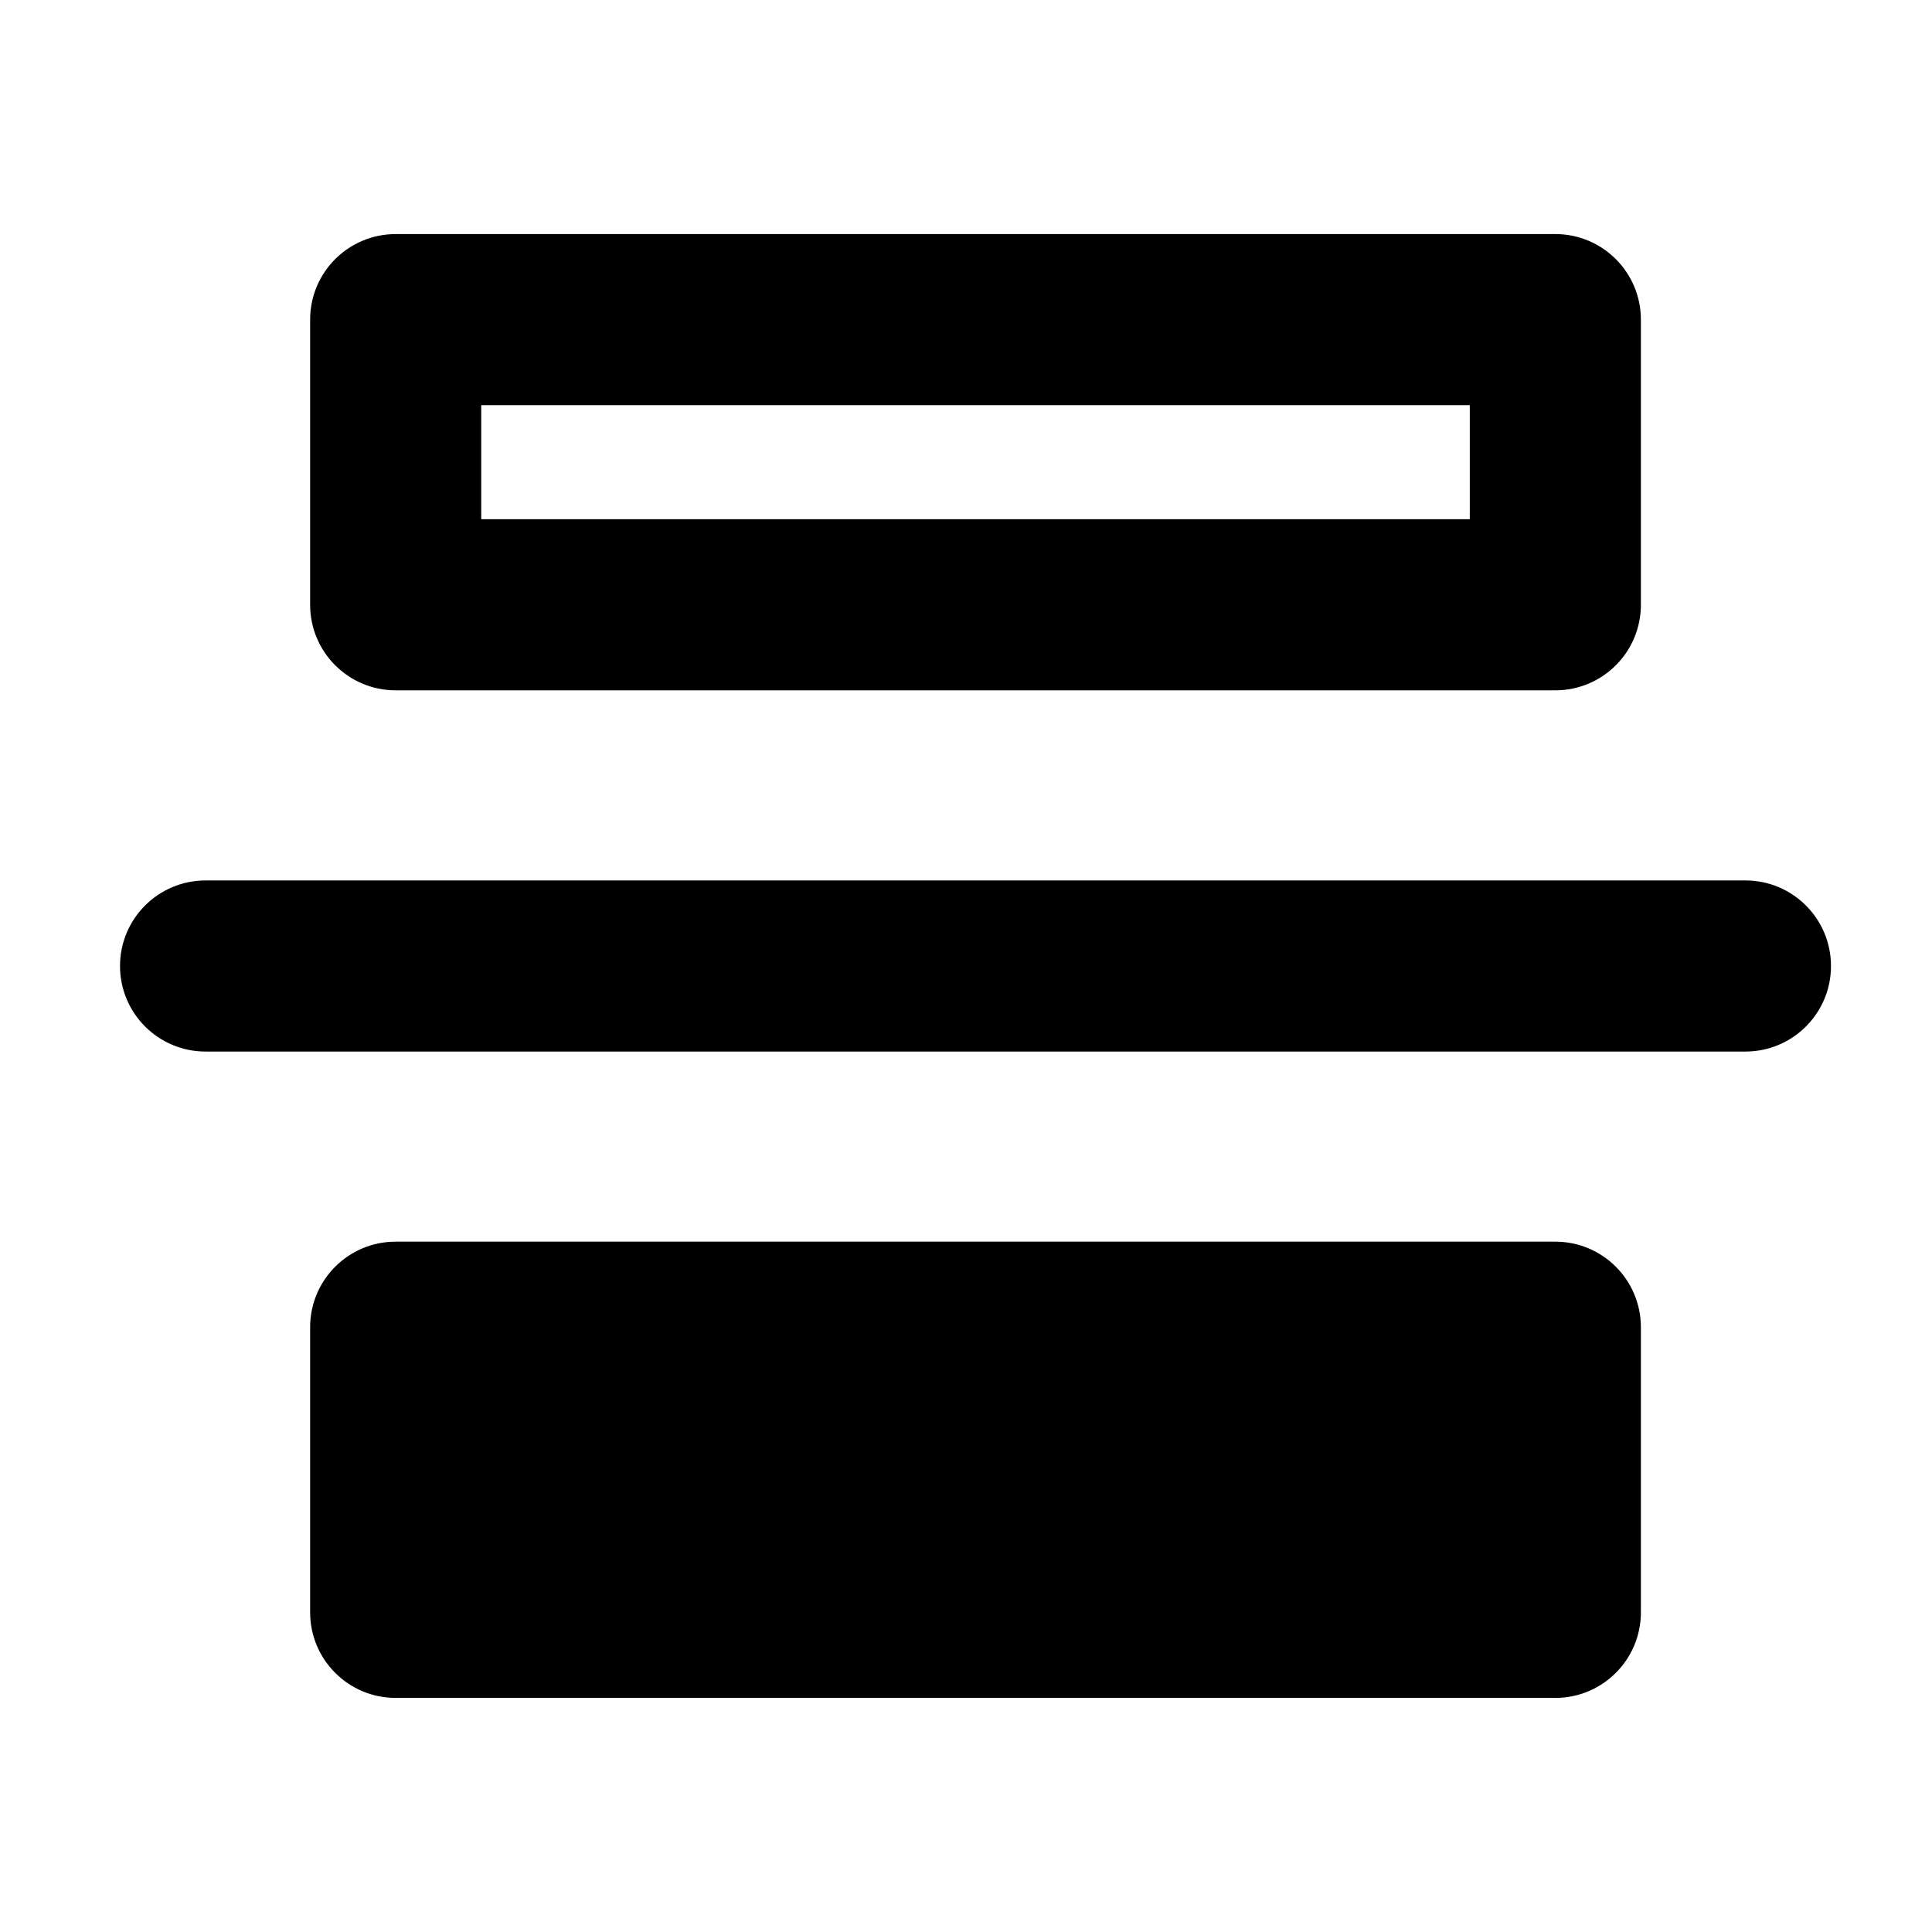 <?xml version="1.0" encoding="UTF-8"?>
<!-- Uploaded to: ICON Repo, www.iconrepo.com, Generator: ICON Repo Mixer Tools -->
<svg fill="#000000" width="800px" height="800px" version="1.1" viewBox="144 144 512 512" xmlns="http://www.w3.org/2000/svg">
 <path d="m629.23 400c0-12.523-10.148-22.672-22.672-22.672h-408.08c-12.523 0-22.672 10.148-22.672 22.672 0 12.52 10.148 22.672 22.672 22.672h408.08c12.523 0 22.672-10.152 22.672-22.672zm-50.379 95.723c0-12.52-10.152-22.672-22.672-22.672h-307.32c-12.52 0-22.672 10.152-22.672 22.672v75.57c0 12.523 10.152 22.672 22.672 22.672h307.32c12.52 0 22.672-10.148 22.672-22.672zm0-267.02c0-12.52-10.152-22.672-22.672-22.672h-307.32c-12.52 0-22.672 10.152-22.672 22.672v75.57c0 12.523 10.152 22.672 22.672 22.672h307.32c12.52 0 22.672-10.148 22.672-22.672zm-45.344 22.672v30.227h-261.98v-30.227z" fill-rule="evenodd"/>
</svg>